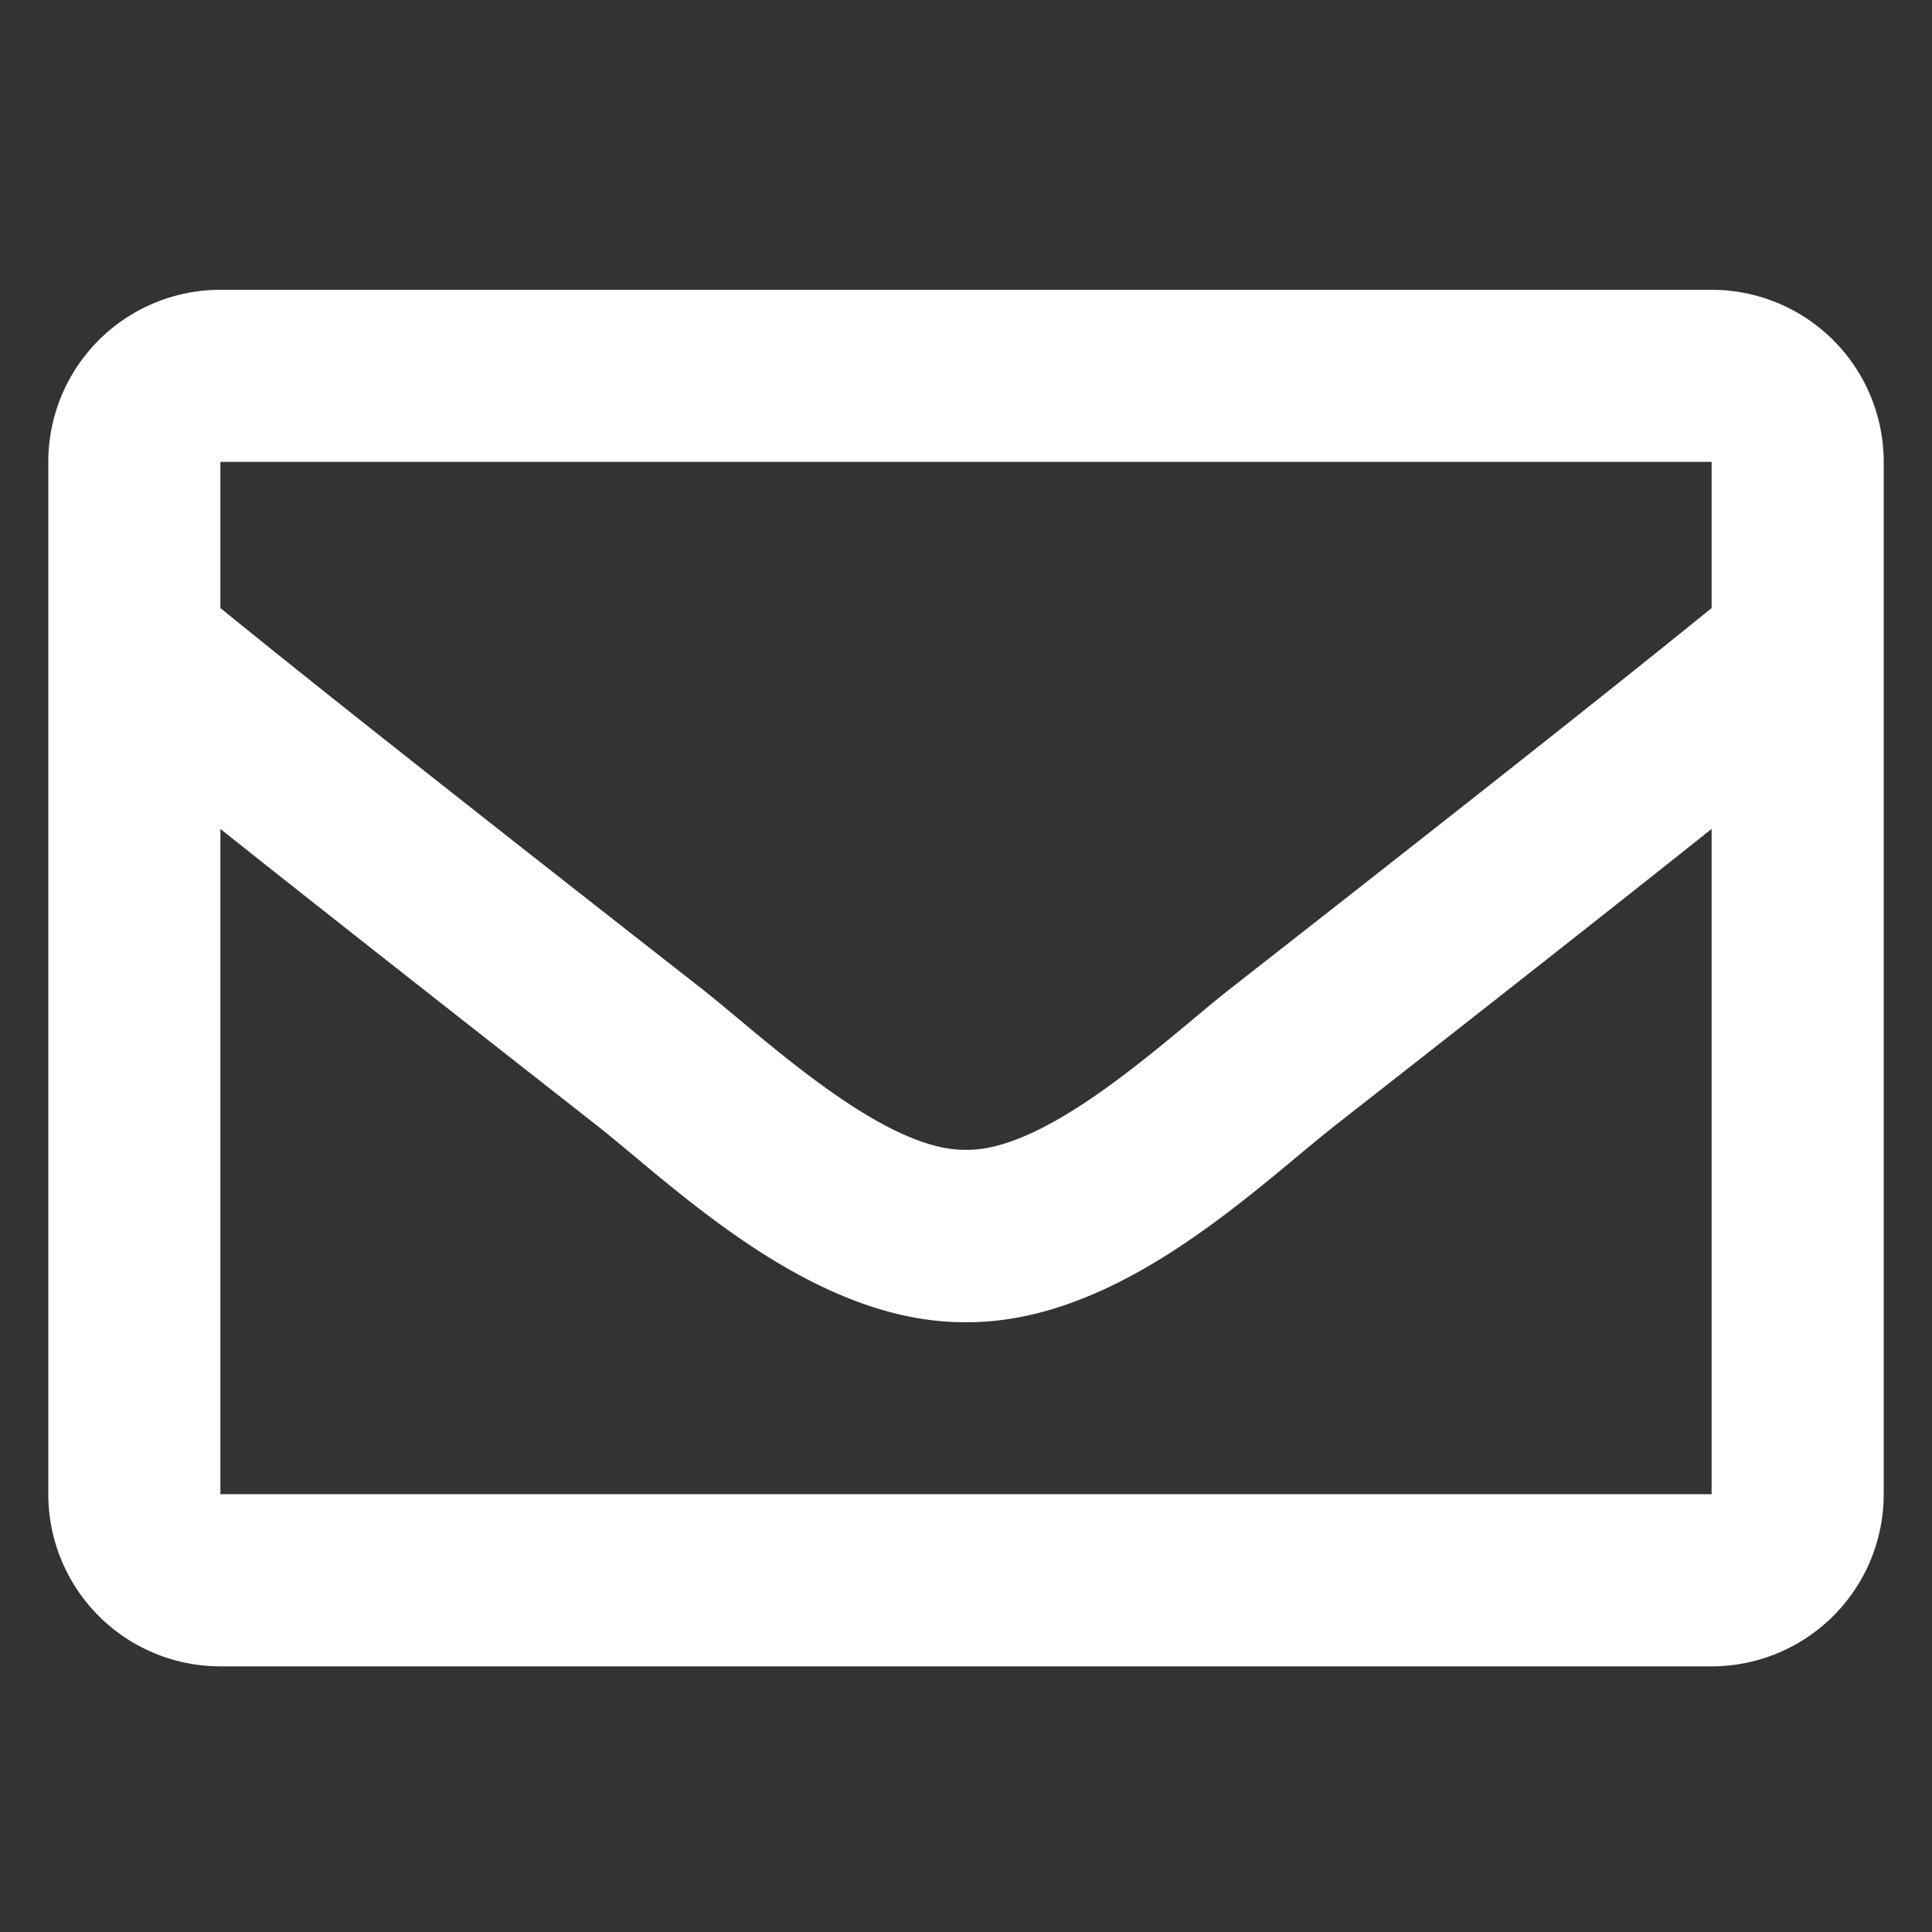 <svg xmlns="http://www.w3.org/2000/svg" width="40" height="40" viewBox="0 0 40 40">
  <rect x="0" y="0" width="40" height="40" fill="#333333" stroke="none"/>
  <g id="mailing" transform="translate(-227 -977)">
    <rect id="Rectángulo_59" data-name="Rectángulo 59" width="40" height="40" transform="translate(227 977)" fill="#fff" opacity="0"/>
    <path id="mailing-2" data-name="mailing" d="M34.437,64H3.563A3.563,3.563,0,0,0,0,67.563V88.935A3.563,3.563,0,0,0,3.563,92.5H34.437A3.563,3.563,0,0,0,38,88.935V67.563A3.563,3.563,0,0,0,34.437,64Zm0,3.563v3.026c-1.668,1.355-4.317,3.463-9.989,7.9-1.251.983-3.726,3.345-5.448,3.317-1.722.028-4.2-2.335-5.448-3.317-5.671-4.437-8.325-6.546-9.989-7.9V67.563ZM3.563,88.935V75.162c1.7,1.354,4.112,3.252,7.788,6.134,1.622,1.277,4.463,4.1,7.649,4.079,3.169.018,5.975-2.761,7.648-4.078,3.676-2.878,6.088-4.779,7.789-6.135V88.935Z" transform="translate(228 919)" fill="#fff"/>
  </g>
</svg>
